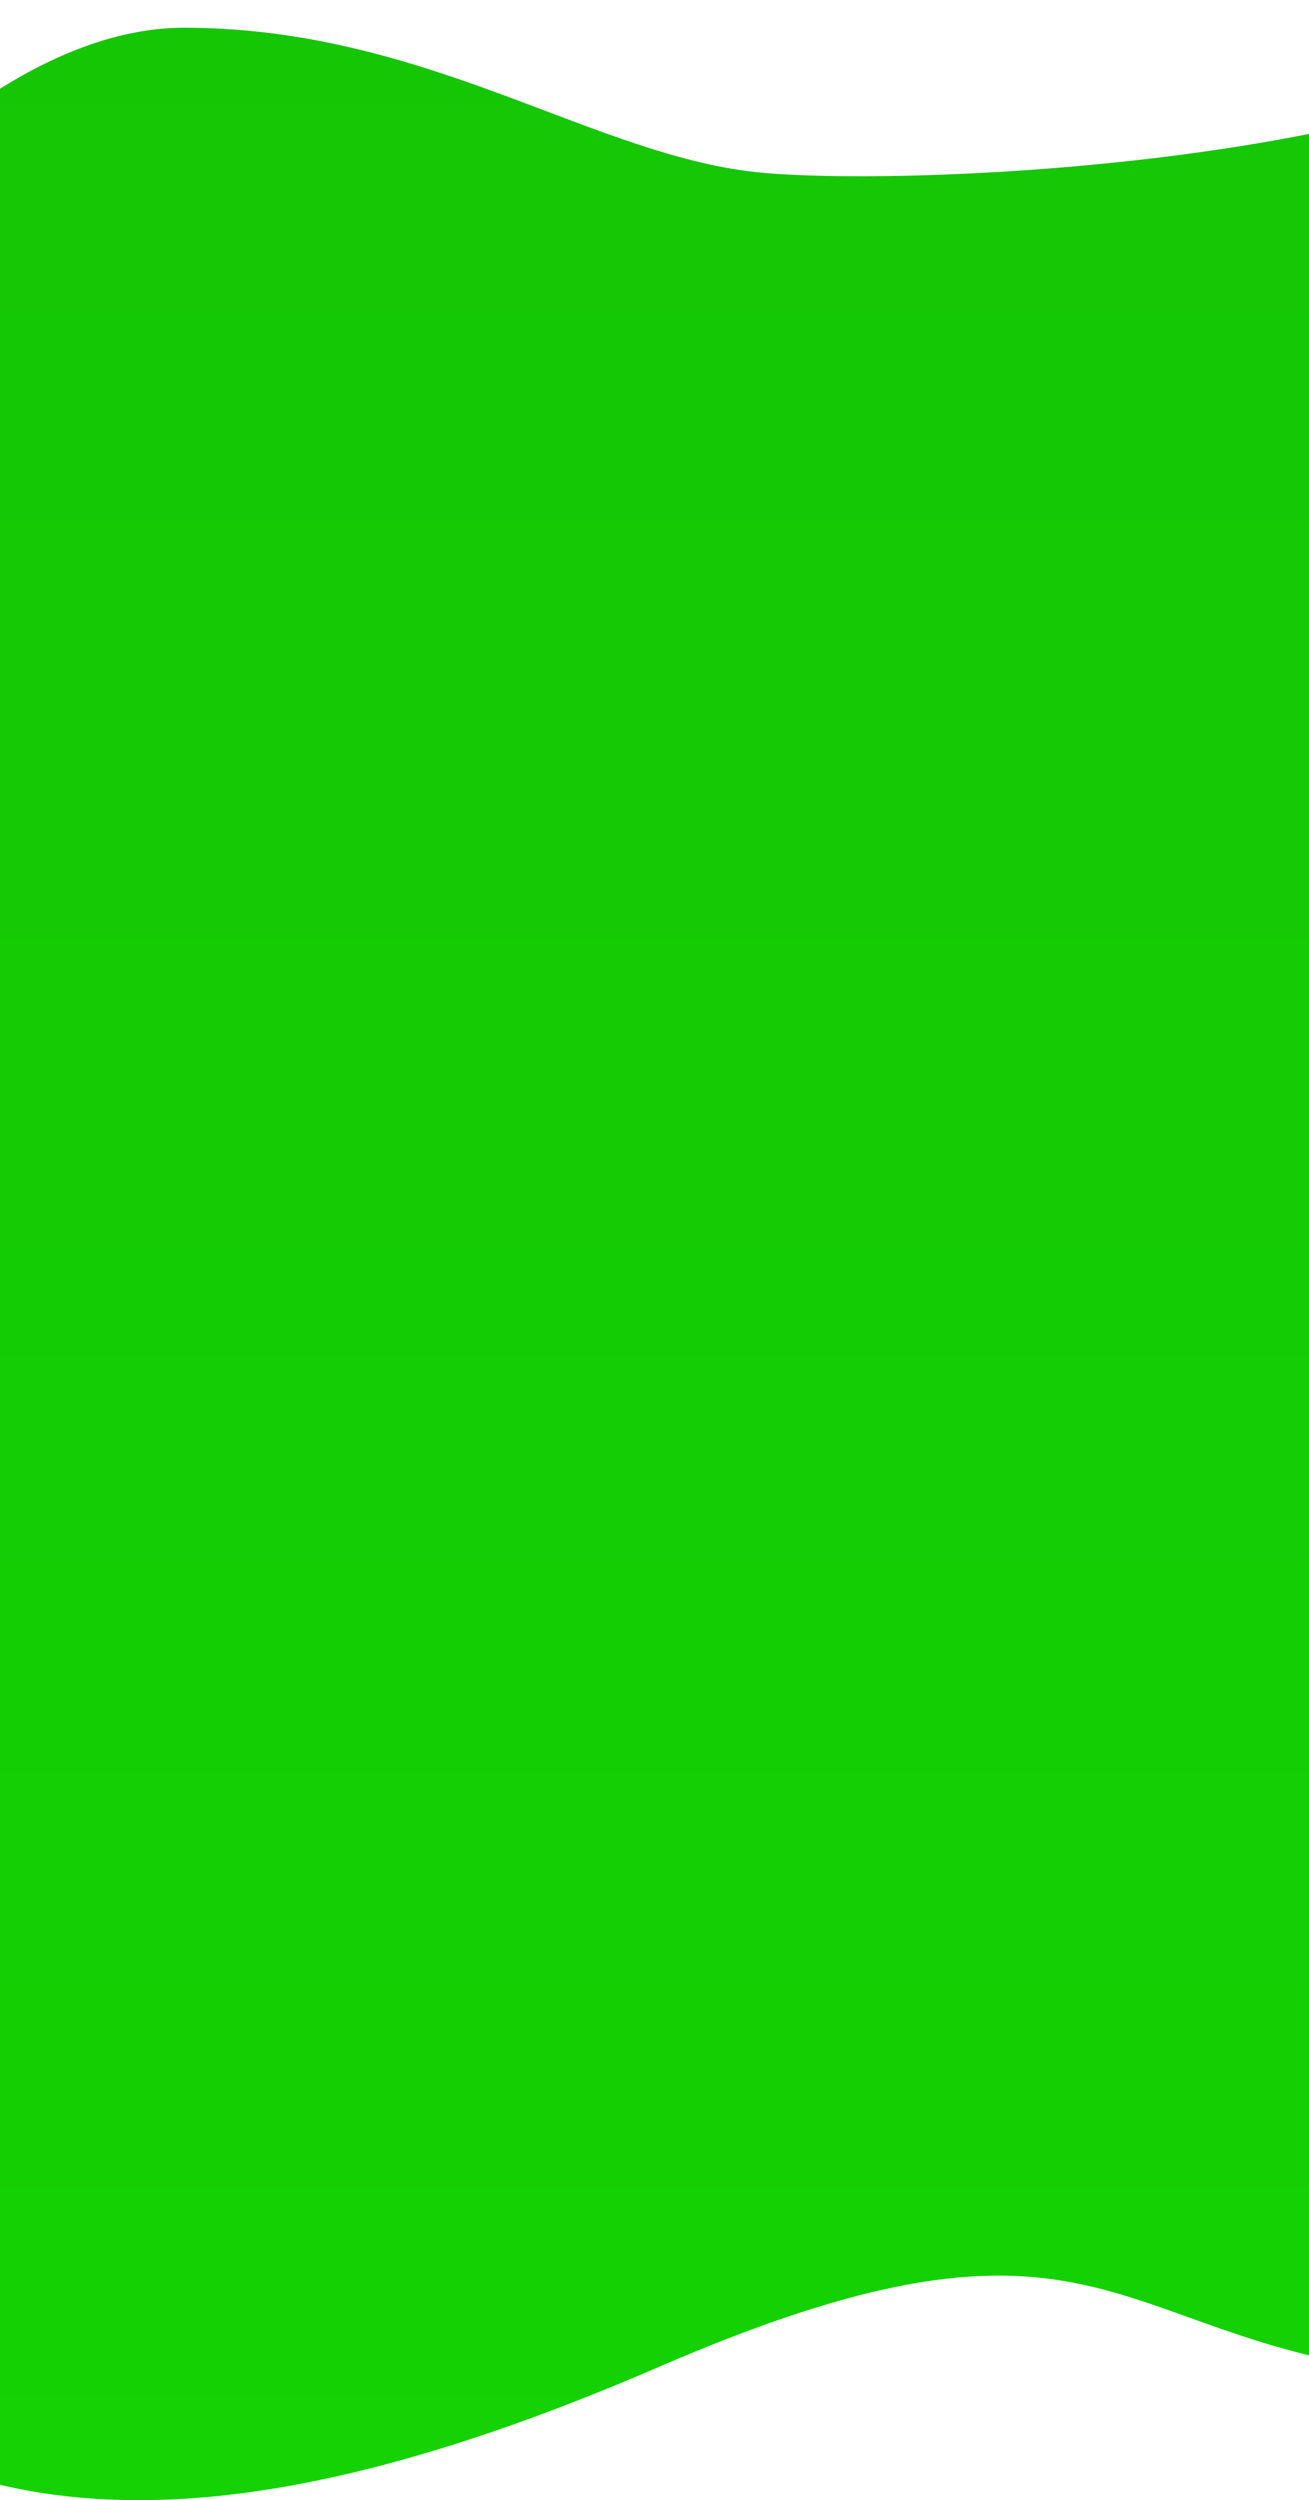 <?xml version="1.0" encoding="UTF-8"?> <svg xmlns="http://www.w3.org/2000/svg" width="375" height="716" viewBox="0 0 375 716" fill="none"> <path d="M52.731 7.945C-3.3 7.945 -59.997 75.835 -81.342 109.78C-95.349 305.83 -111.758 637.905 -65.333 677.808C-7.302 727.686 68.739 729.765 188.804 677.808C308.869 625.851 316.873 665.338 390.913 677.808C450.145 687.784 522.318 648.712 551 627.93V74.449C533.657 39.812 490.167 -21.982 454.948 7.945C410.924 45.354 266.846 53.667 218.82 49.51C170.794 45.354 122.769 7.945 52.731 7.945Z" fill="url(#paint0_linear)"></path> <defs> <linearGradient id="paint0_linear" x1="227.5" y1="0" x2="227.5" y2="716" gradientUnits="userSpaceOnUse"> <stop stop-color="#15C605"></stop> <stop offset="1" stop-color="#14D203"></stop> </linearGradient> </defs> </svg> 
